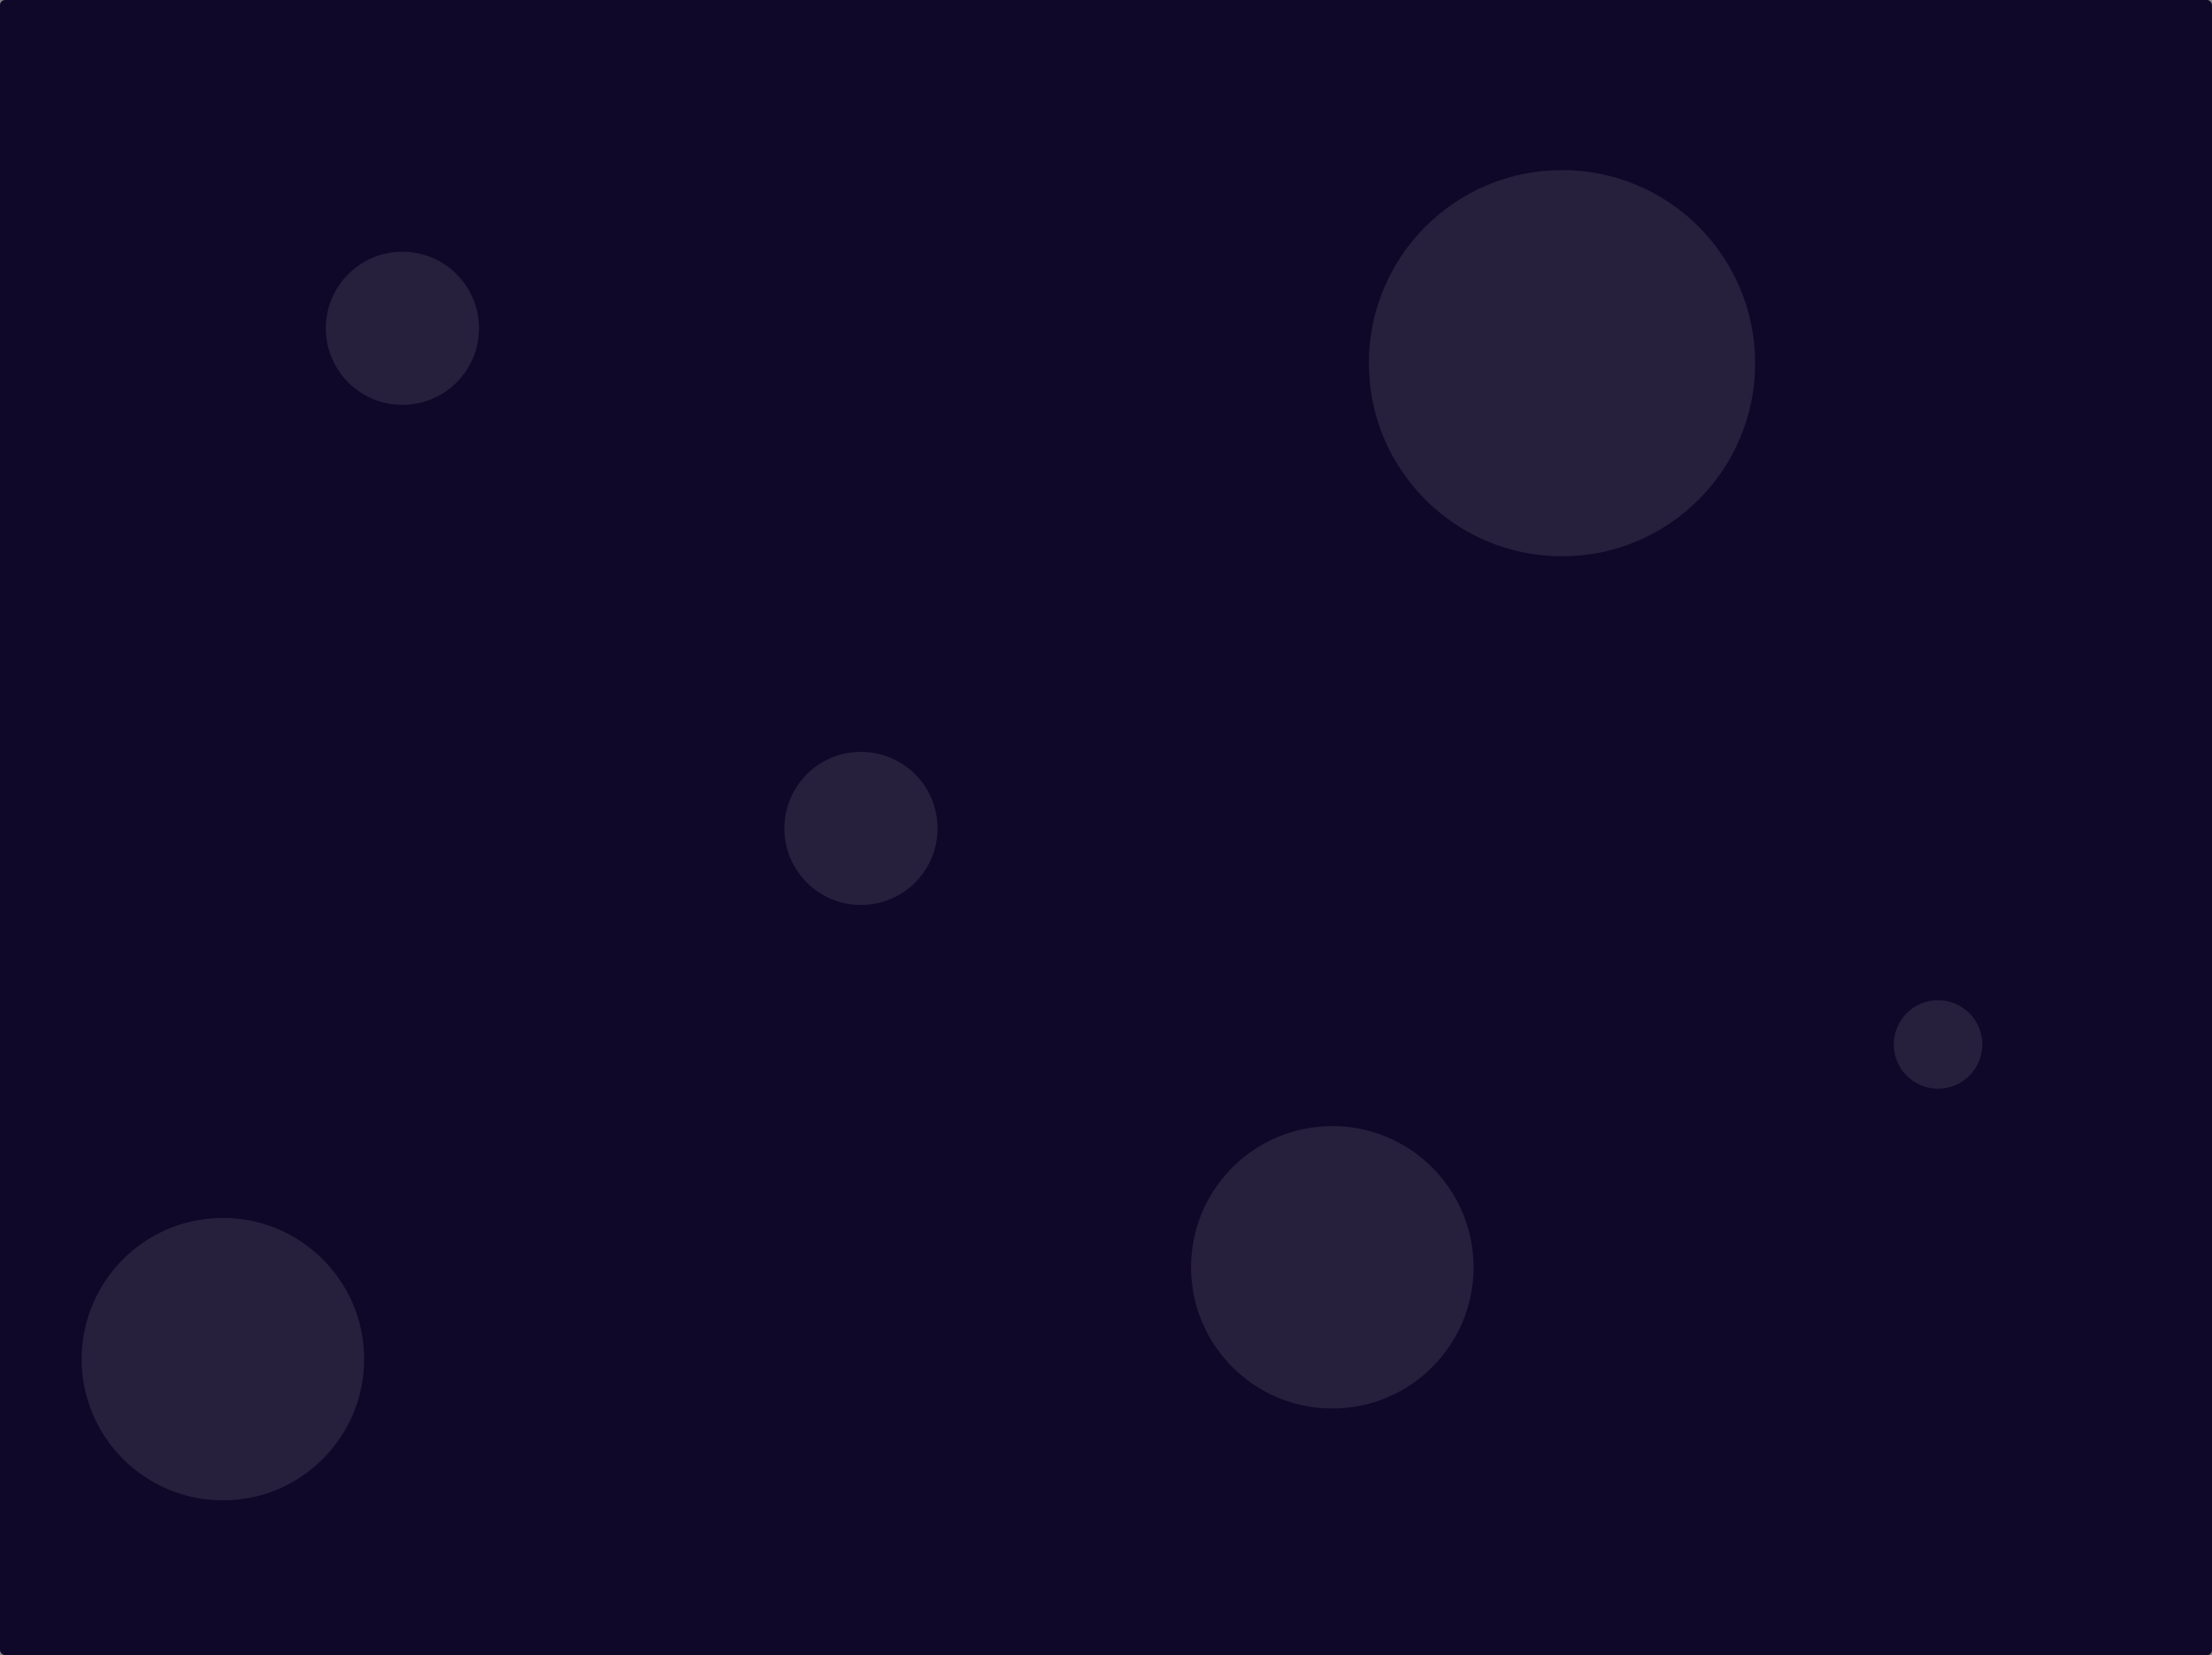 <svg xmlns="http://www.w3.org/2000/svg" width="1300" height="973" viewBox="0 0 1300 973" fill="none"><rect x="0" y="0" width="1300" height="973" fill="#808080" stroke="none"/><rect width="1300" height="973" rx="3" fill="#100828"></rect><path d="M918.014 100H917.986C855.309 100 804.5 150.809 804.5 213.486V213.514C804.5 276.191 855.309 327 917.986 327H918.014C980.691 327 1031.5 276.191 1031.5 213.514V213.486C1031.5 150.809 980.691 100 918.014 100Z" fill="white" fill-opacity="0.1"></path><path d="M236.506 148H236.494C211.645 148 191.5 168.145 191.5 192.994V193.006C191.5 217.855 211.645 238 236.494 238H236.506C261.355 238 281.5 217.855 281.5 193.006V192.994C281.5 168.145 261.355 148 236.506 148Z" fill="white" fill-opacity="0.1"></path><path d="M506.006 442H505.994C481.145 442 461 462.145 461 486.994V487.006C461 511.855 481.145 532 505.994 532H506.006C530.855 532 551 511.855 551 487.006V486.994C551 462.145 530.855 442 506.006 442Z" fill="white" fill-opacity="0.1"></path><path d="M783.01 662H782.99C737.156 662 700 699.156 700 744.99V745.01C700 790.844 737.156 828 782.99 828H783.01C828.844 828 866 790.844 866 745.01V744.99C866 699.156 828.844 662 783.01 662Z" fill="white" fill-opacity="0.1"></path><path d="M131.01 716H130.99C85.156 716 48 753.156 48 798.99V799.01C48 844.844 85.156 882 130.99 882H131.01C176.844 882 214 844.844 214 799.01V798.99C214 753.156 176.844 716 131.01 716Z" fill="white" fill-opacity="0.1"></path><path d="M1139 588H1139C1124.64 588 1113 599.639 1113 613.997V614.003C1113 628.361 1124.64 640 1139 640H1139C1153.36 640 1165 628.361 1165 614.003V613.997C1165 599.639 1153.36 588 1139 588Z" fill="white" fill-opacity="0.1"></path></svg>